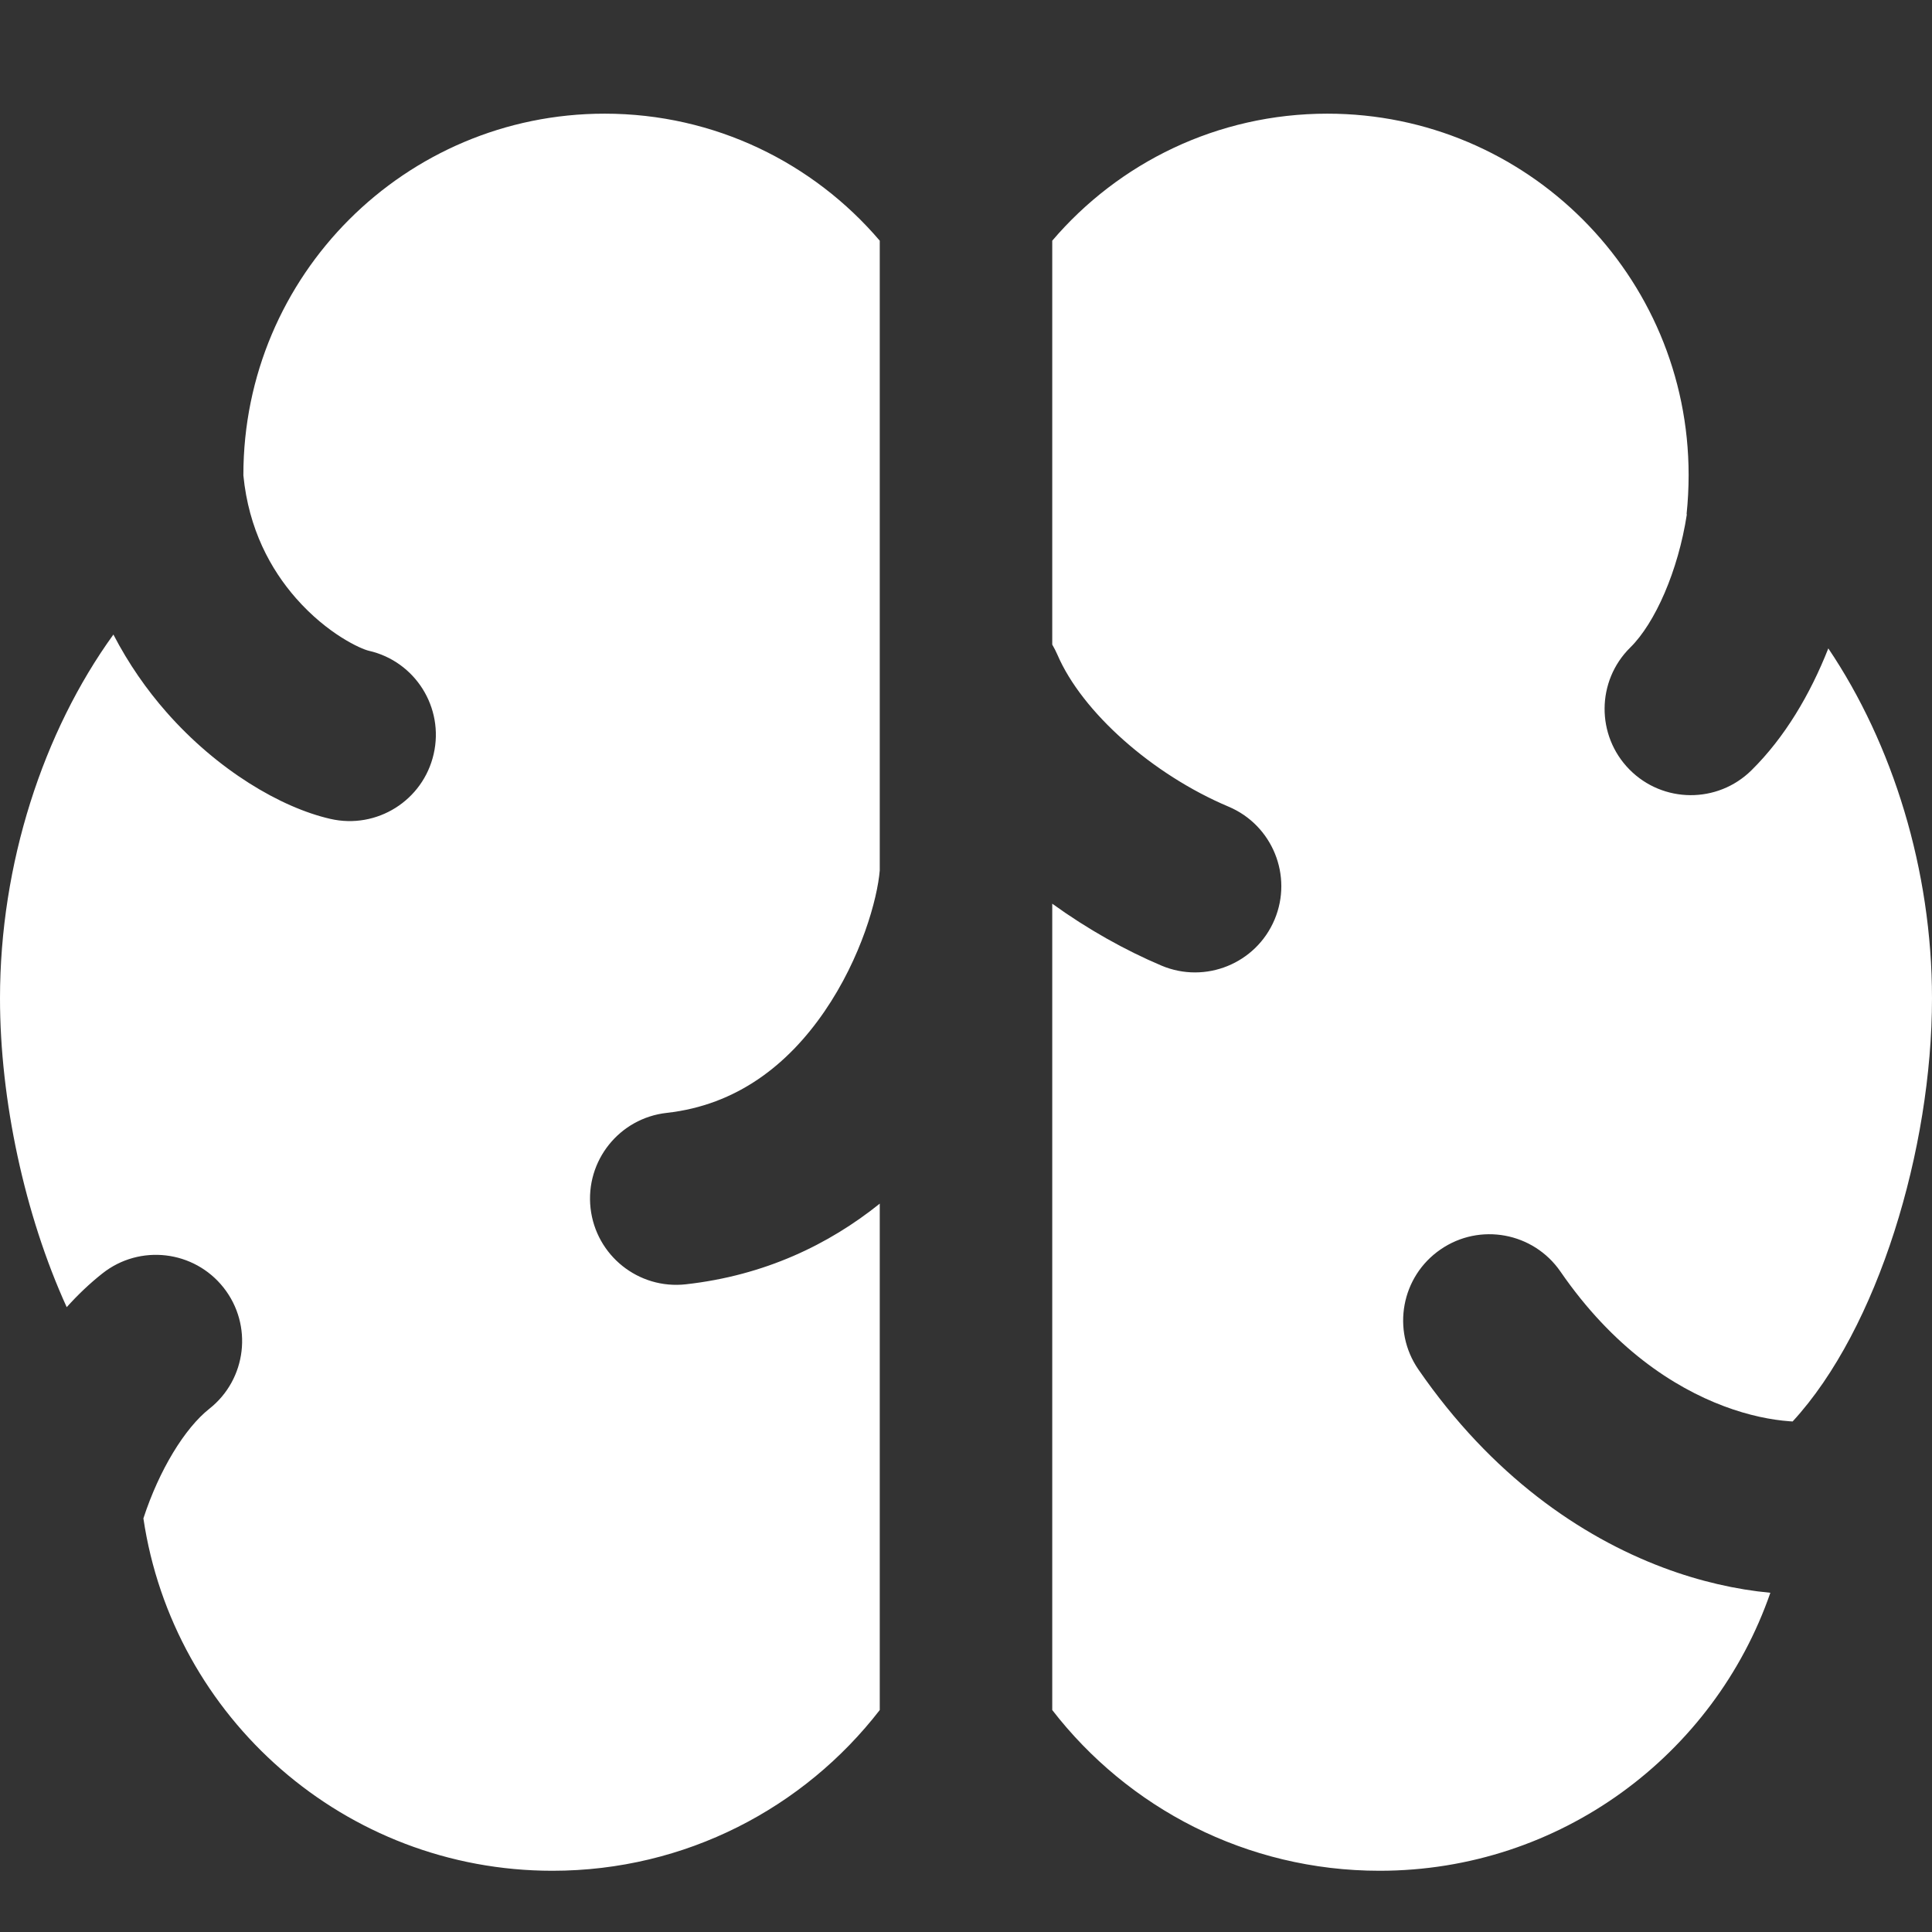 <svg xmlns="http://www.w3.org/2000/svg" fill="none" viewBox="0 0 36 36" height="36" width="36">
<rect x="0" y="0" width="36" height="36" fill="#333333" stroke="none"/>
<path fill="white" d="M11.267 2.118C13.32 2.118 15.158 3.037 16.393 4.485V16.219C16.35 16.746 16.05 17.845 15.362 18.848C14.682 19.839 13.731 20.591 12.423 20.737C11.541 20.835 10.906 21.63 11.004 22.512C11.103 23.394 11.898 24.03 12.78 23.931C14.25 23.767 15.445 23.189 16.393 22.428V31.864C14.984 33.686 12.776 34.859 10.294 34.859C6.426 34.859 3.223 32.008 2.672 28.293C2.966 27.391 3.443 26.612 3.901 26.25C4.597 25.7 4.716 24.69 4.166 23.993C3.616 23.297 2.605 23.178 1.909 23.728C1.672 23.915 1.45 24.127 1.243 24.357C0.457 22.633 0 20.491 0 18.602C0 16.096 0.803 13.636 2.113 11.824C2.397 12.372 2.736 12.854 3.1 13.268C4.049 14.349 5.234 15.049 6.157 15.259C7.023 15.457 7.884 14.915 8.081 14.05C8.279 13.184 7.737 12.323 6.872 12.126C6.725 12.092 6.105 11.818 5.516 11.148C5.043 10.609 4.633 9.86 4.535 8.858L4.535 8.851C4.535 5.133 7.549 2.118 11.267 2.118ZM25.706 34.859C23.224 34.859 21.016 33.686 19.607 31.864V16.839C20.266 17.315 20.965 17.706 21.643 17.993C22.461 18.338 23.404 17.954 23.749 17.137C24.094 16.319 23.71 15.376 22.893 15.031C21.473 14.432 20.162 13.269 19.703 12.199C19.674 12.134 19.643 12.071 19.607 12.011V4.485C20.842 3.037 22.68 2.118 24.733 2.118C28.451 2.118 31.465 5.133 31.465 8.851C31.465 9.097 31.452 9.341 31.427 9.581L31.432 9.584C31.27 10.638 30.84 11.61 30.378 12.065C29.746 12.688 29.739 13.706 30.362 14.338C30.985 14.97 32.003 14.977 32.635 14.354C33.257 13.741 33.73 12.938 34.068 12.082C35.27 13.866 36 16.213 36 18.602C36 21.403 34.996 24.758 33.403 26.487L33.344 26.483C33.015 26.459 32.592 26.379 32.12 26.201C31.187 25.85 30.059 25.12 29.077 23.694C28.573 22.963 27.572 22.778 26.842 23.282C26.11 23.785 25.926 24.786 26.429 25.517C27.794 27.498 29.457 28.633 30.988 29.209C31.67 29.466 32.354 29.62 32.988 29.679C31.943 32.694 29.077 34.859 25.706 34.859Z" clip-rule="evenodd" fill-rule="evenodd"></path>
</svg>
